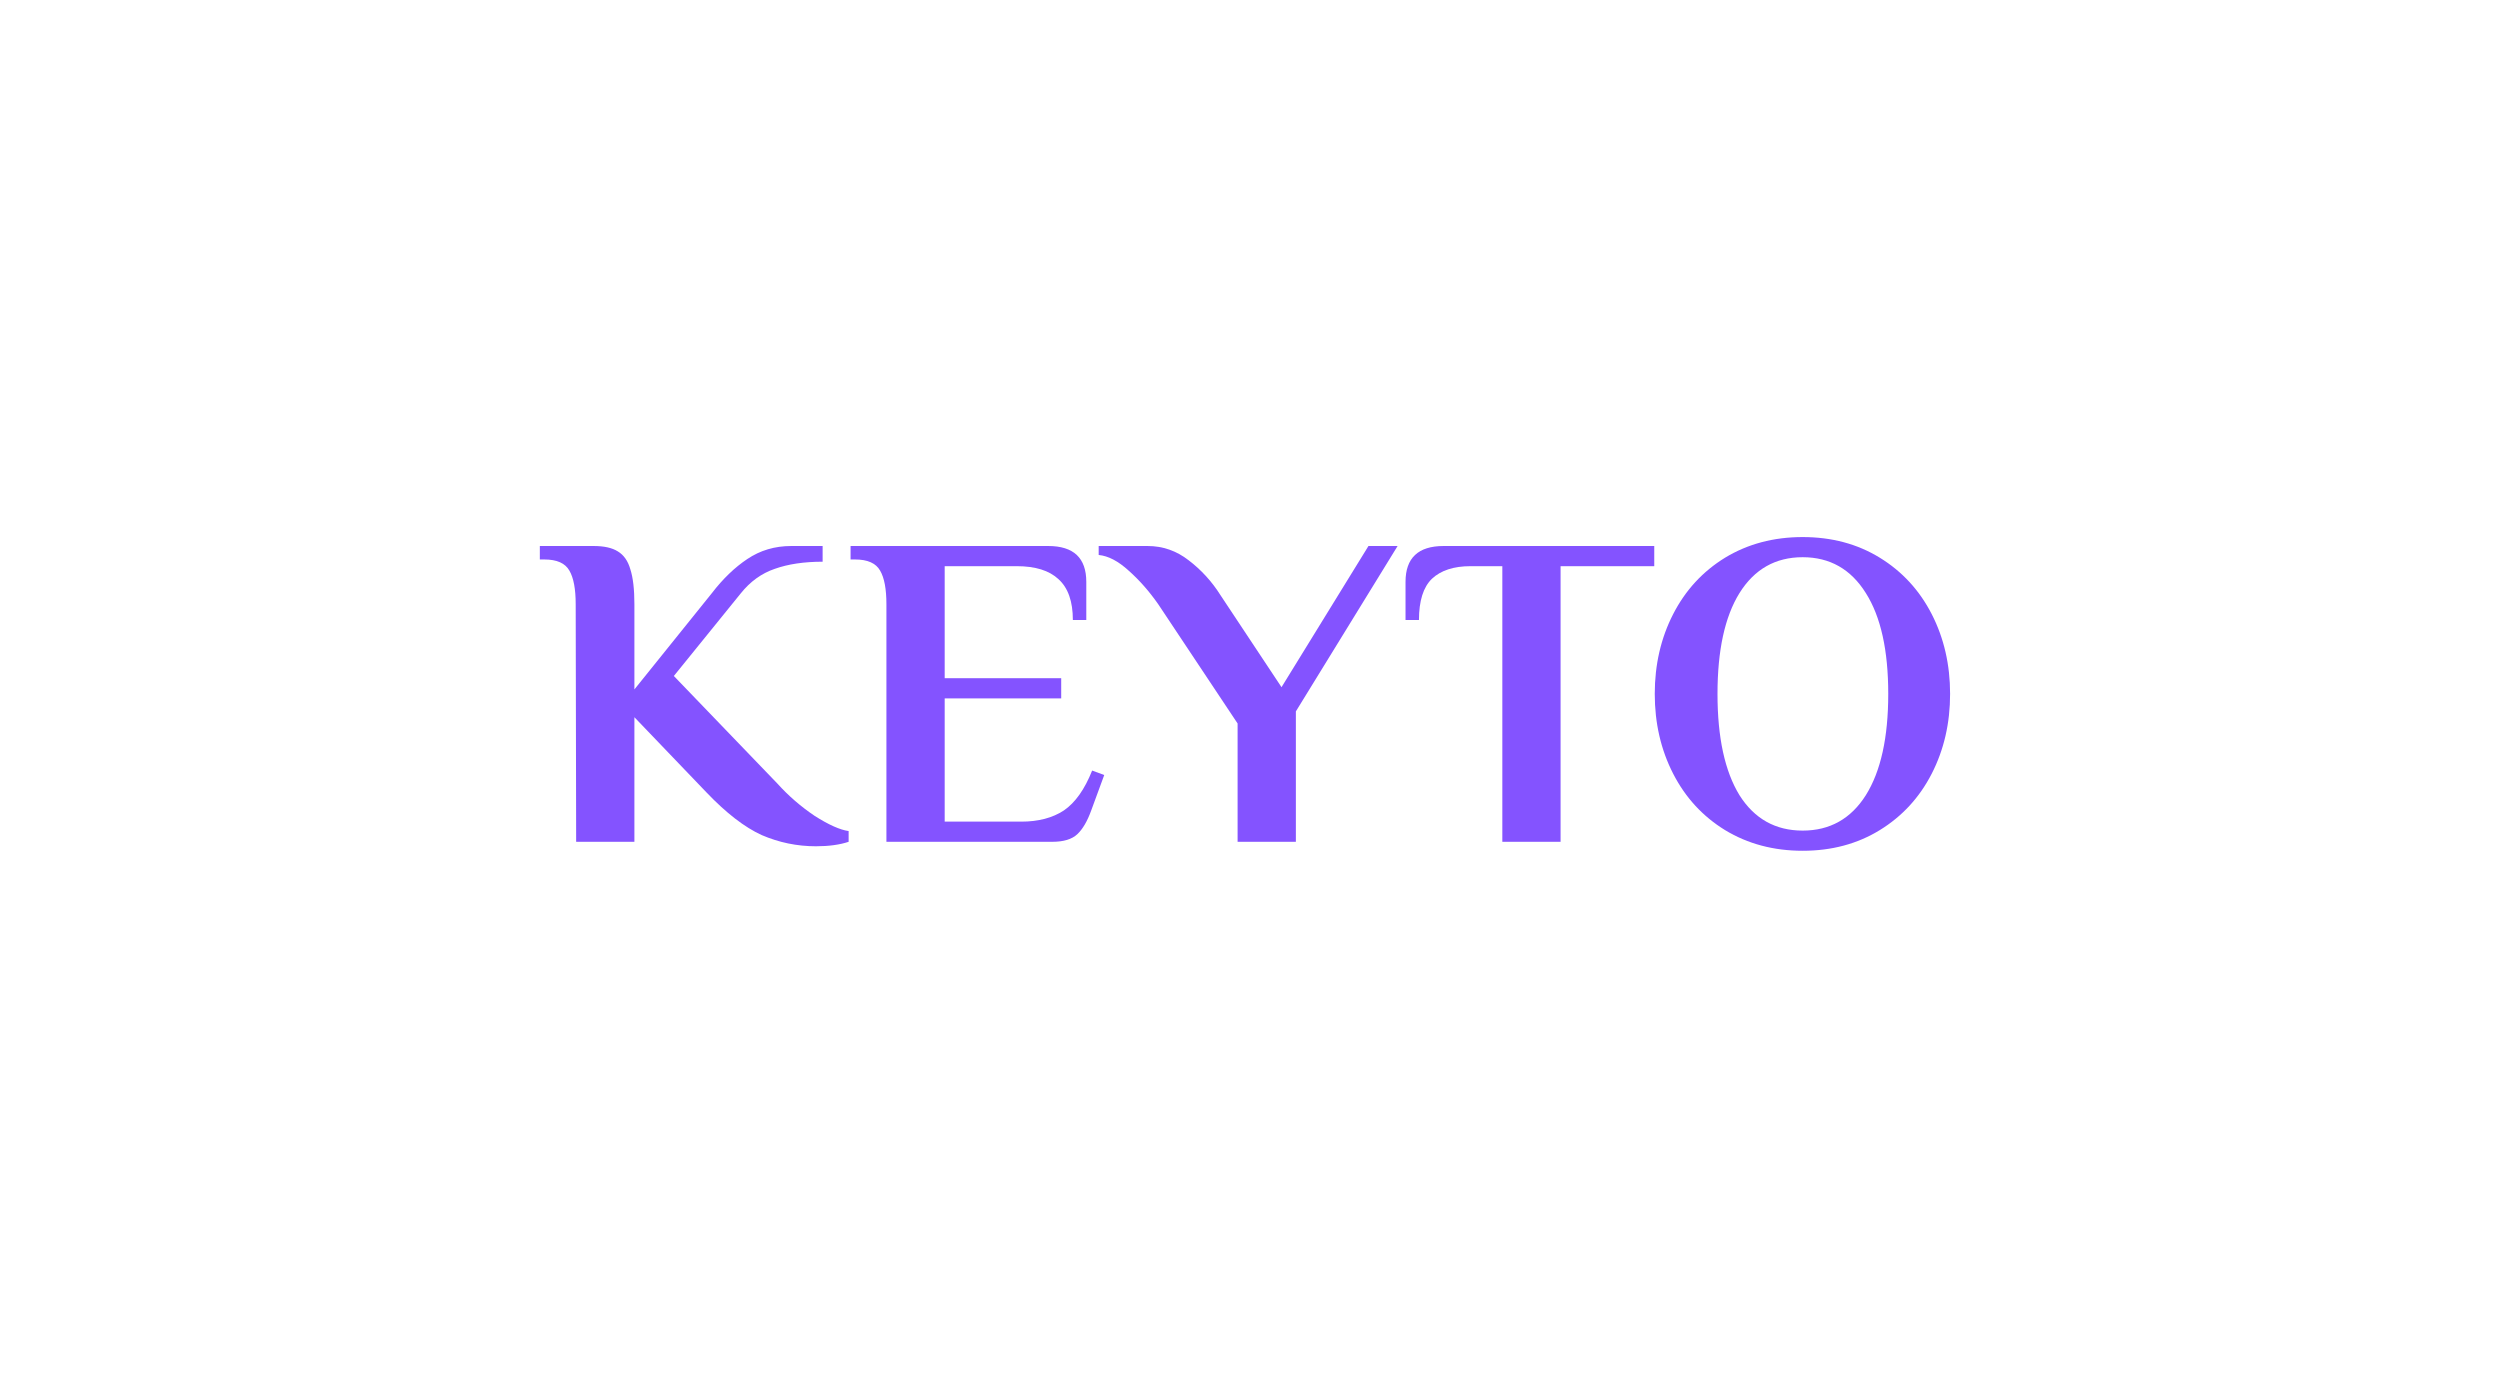 <?xml version="1.0" encoding="UTF-8"?> <svg xmlns="http://www.w3.org/2000/svg" width="104" height="58" viewBox="0 0 104 58" fill="none"><g filter="url(#filter0_d_2023_3379)"><path d="M33.942 36.205C33.159 36.205 32.407 36.05 31.686 35.739C30.977 35.416 30.213 34.826 29.393 33.968L26.391 30.836V36.019H23.968L23.949 26.138C23.949 25.504 23.862 25.038 23.688 24.74C23.514 24.429 23.166 24.274 22.644 24.274H22.457V23.714H24.695C25.13 23.714 25.465 23.789 25.701 23.938C25.95 24.087 26.124 24.336 26.223 24.684C26.335 25.032 26.391 25.517 26.391 26.138V29.68L29.616 25.672C30.076 25.075 30.567 24.603 31.089 24.255C31.624 23.895 32.233 23.714 32.916 23.714H34.221V24.367C33.451 24.367 32.786 24.466 32.227 24.665C31.68 24.852 31.207 25.193 30.81 25.691L28.032 29.121L32.338 33.595C32.798 34.105 33.314 34.552 33.886 34.938C34.47 35.31 34.942 35.522 35.303 35.572V36.019C34.93 36.143 34.476 36.205 33.942 36.205Z" fill="#8453FF"></path><path d="M36.875 26.138C36.875 25.504 36.788 25.038 36.614 24.74C36.44 24.429 36.092 24.274 35.57 24.274H35.384V23.714H43.606C44.662 23.714 45.19 24.212 45.19 25.206V26.791H44.631C44.631 26.02 44.432 25.454 44.034 25.094C43.649 24.734 43.071 24.553 42.3 24.553H39.299V29.214H44.146V30.053H39.299V35.18H42.487C43.195 35.18 43.786 35.025 44.258 34.714C44.73 34.391 45.122 33.838 45.433 33.055L45.936 33.241L45.395 34.714C45.234 35.161 45.041 35.491 44.817 35.702C44.594 35.913 44.246 36.019 43.773 36.019H36.875V26.138Z" fill="#8453FF"></path><path d="M51.484 31.097L48.184 26.138C47.812 25.604 47.401 25.137 46.954 24.74C46.519 24.342 46.103 24.125 45.705 24.087V23.714H47.737C48.371 23.714 48.943 23.913 49.452 24.311C49.974 24.709 50.416 25.193 50.776 25.765L53.311 29.587L56.928 23.714H58.14L53.908 30.594V36.019H51.484V31.097Z" fill="#8453FF"></path><path d="M62.497 24.553H61.173C60.477 24.553 59.943 24.727 59.57 25.075C59.209 25.423 59.029 25.995 59.029 26.791H58.47V25.206C58.47 24.212 58.998 23.714 60.054 23.714H68.817V24.553H64.92V36.019H62.497V24.553Z" fill="#8453FF"></path><path d="M74.991 36.392C73.785 36.392 72.71 36.106 71.765 35.534C70.833 34.962 70.112 34.179 69.603 33.185C69.093 32.191 68.838 31.085 68.838 29.867C68.838 28.649 69.093 27.543 69.603 26.548C70.112 25.554 70.833 24.771 71.765 24.199C72.71 23.627 73.785 23.342 74.991 23.342C76.196 23.342 77.265 23.627 78.197 24.199C79.129 24.771 79.85 25.554 80.36 26.548C80.869 27.543 81.124 28.649 81.124 29.867C81.124 31.085 80.869 32.191 80.36 33.185C79.85 34.179 79.129 34.962 78.197 35.534C77.265 36.106 76.196 36.392 74.991 36.392ZM74.991 35.553C76.122 35.553 76.998 35.062 77.619 34.08C78.241 33.086 78.551 31.681 78.551 29.867C78.551 28.052 78.241 26.654 77.619 25.672C76.998 24.678 76.122 24.18 74.991 24.18C73.86 24.18 72.983 24.678 72.362 25.672C71.753 26.654 71.448 28.052 71.448 29.867C71.448 31.681 71.753 33.086 72.362 34.08C72.983 35.062 73.86 35.553 74.991 35.553Z" fill="#8453FF"></path></g><defs><filter id="filter0_d_2023_3379" x="0.458" y="0.342" width="102.667" height="57.05" filterUnits="userSpaceOnUse" color-interpolation-filters="sRGB"><feFlood flood-opacity="0" result="BackgroundImageFix"></feFlood><feColorMatrix in="SourceAlpha" type="matrix" values="0 0 0 0 0 0 0 0 0 0 0 0 0 0 0 0 0 0 127 0" result="hardAlpha"></feColorMatrix><feOffset dy="-1"></feOffset><feGaussianBlur stdDeviation="11"></feGaussianBlur><feComposite in2="hardAlpha" operator="out"></feComposite><feColorMatrix type="matrix" values="0 0 0 0 0.46 0 0 0 0 0.37 0 0 0 0 1 0 0 0 1 0"></feColorMatrix><feBlend mode="normal" in2="BackgroundImageFix" result="effect1_dropShadow_2023_3379"></feBlend><feBlend mode="normal" in="SourceGraphic" in2="effect1_dropShadow_2023_3379" result="shape"></feBlend></filter></defs></svg> 